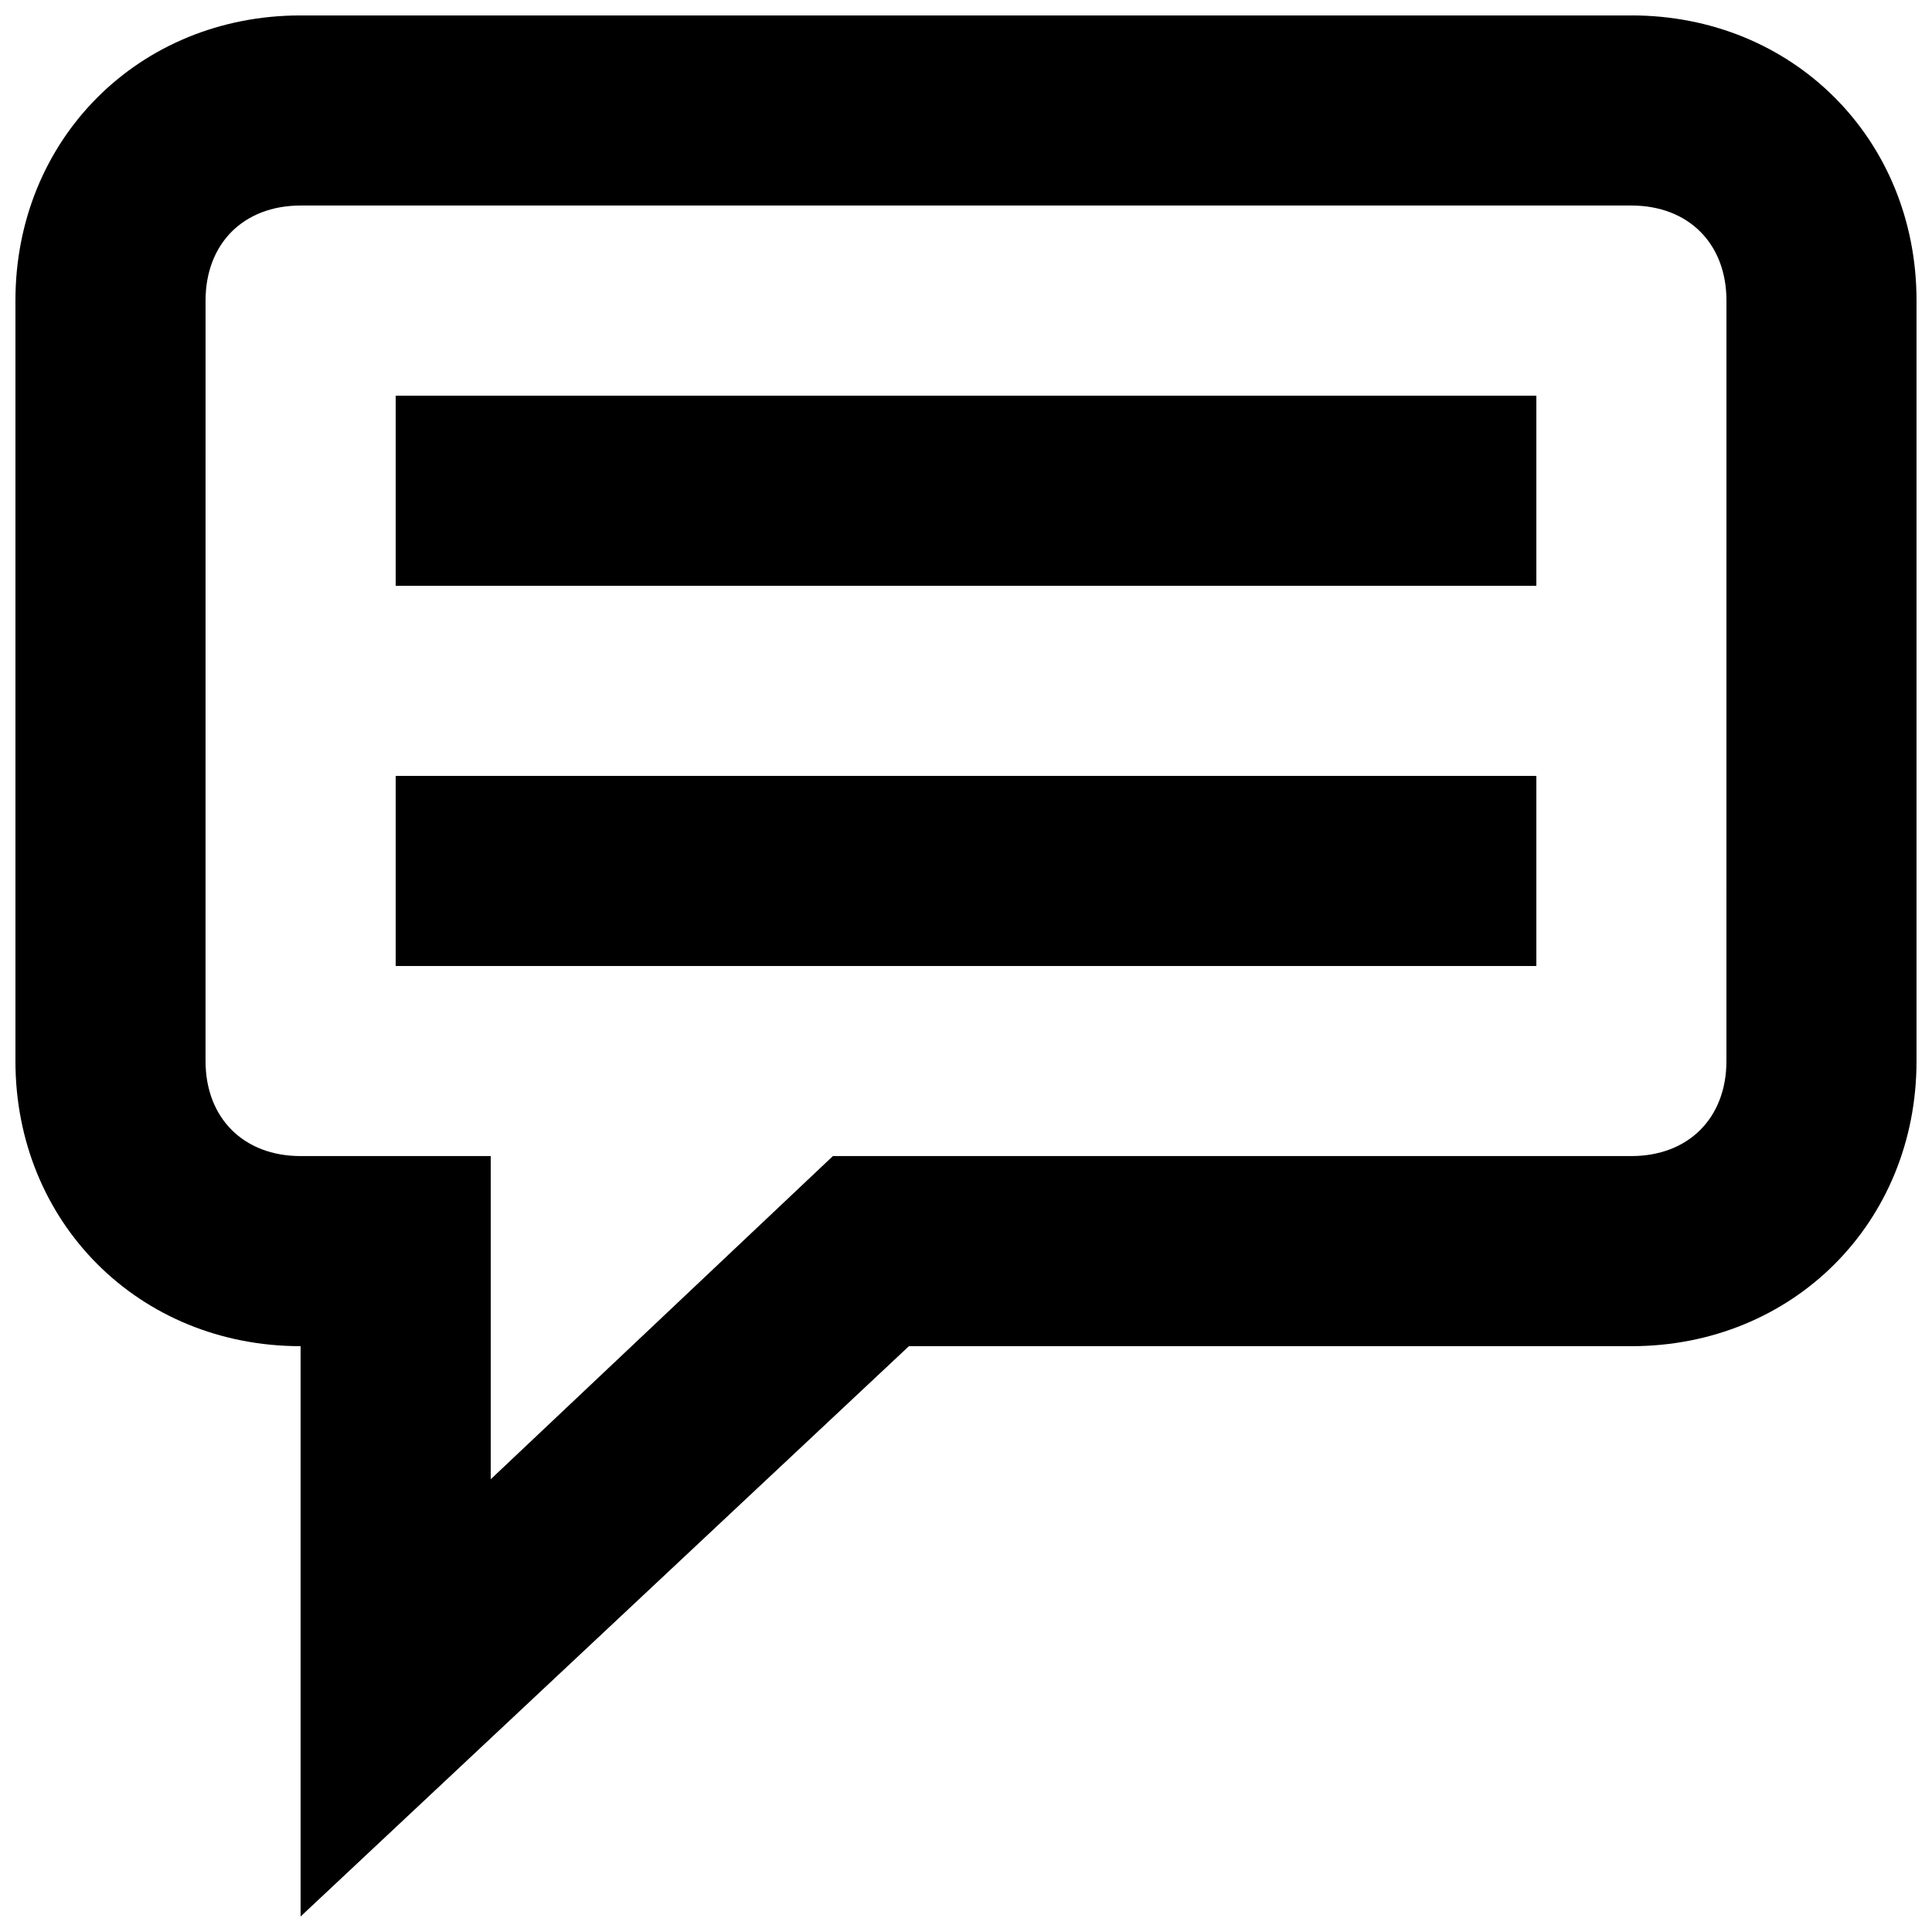 <?xml version="1.0" encoding="UTF-8"?>
<!-- Uploaded to: SVG Repo, www.svgrepo.com, Generator: SVG Repo Mixer Tools -->
<svg width="800px" height="800px" version="1.1" viewBox="144 144 512 512" xmlns="http://www.w3.org/2000/svg">
 <defs>
  <clipPath id="a">
   <path d="m148.09 148.09h503.81v503.81h-503.81z"/>
  </clipPath>
 </defs>
 <g clip-path="url(#a)">
  <path d="m576.33 148.09h-352.67c-42.824 0-75.57 32.746-75.57 75.57v201.52c0 42.824 32.746 75.57 75.57 75.57v151.14l161.22-151.14 191.45 0.004c42.824 0 75.57-32.746 75.57-75.57v-201.53c0-42.824-32.746-75.57-75.57-75.57zm25.191 277.09c0 15.113-10.078 25.191-25.191 25.191h-211.6l-90.684 85.648v-85.648h-50.383c-15.113 0-25.191-10.078-25.191-25.191l0.004-201.52c0-15.113 10.078-25.191 25.191-25.191h352.67c15.113 0 25.191 10.078 25.191 25.191z"/>
 </g>
 <path d="m248.86 248.86h302.29v50.383h-302.29z"/>
 <path d="m248.86 349.62h302.29v50.383h-302.29z"/>
</svg>